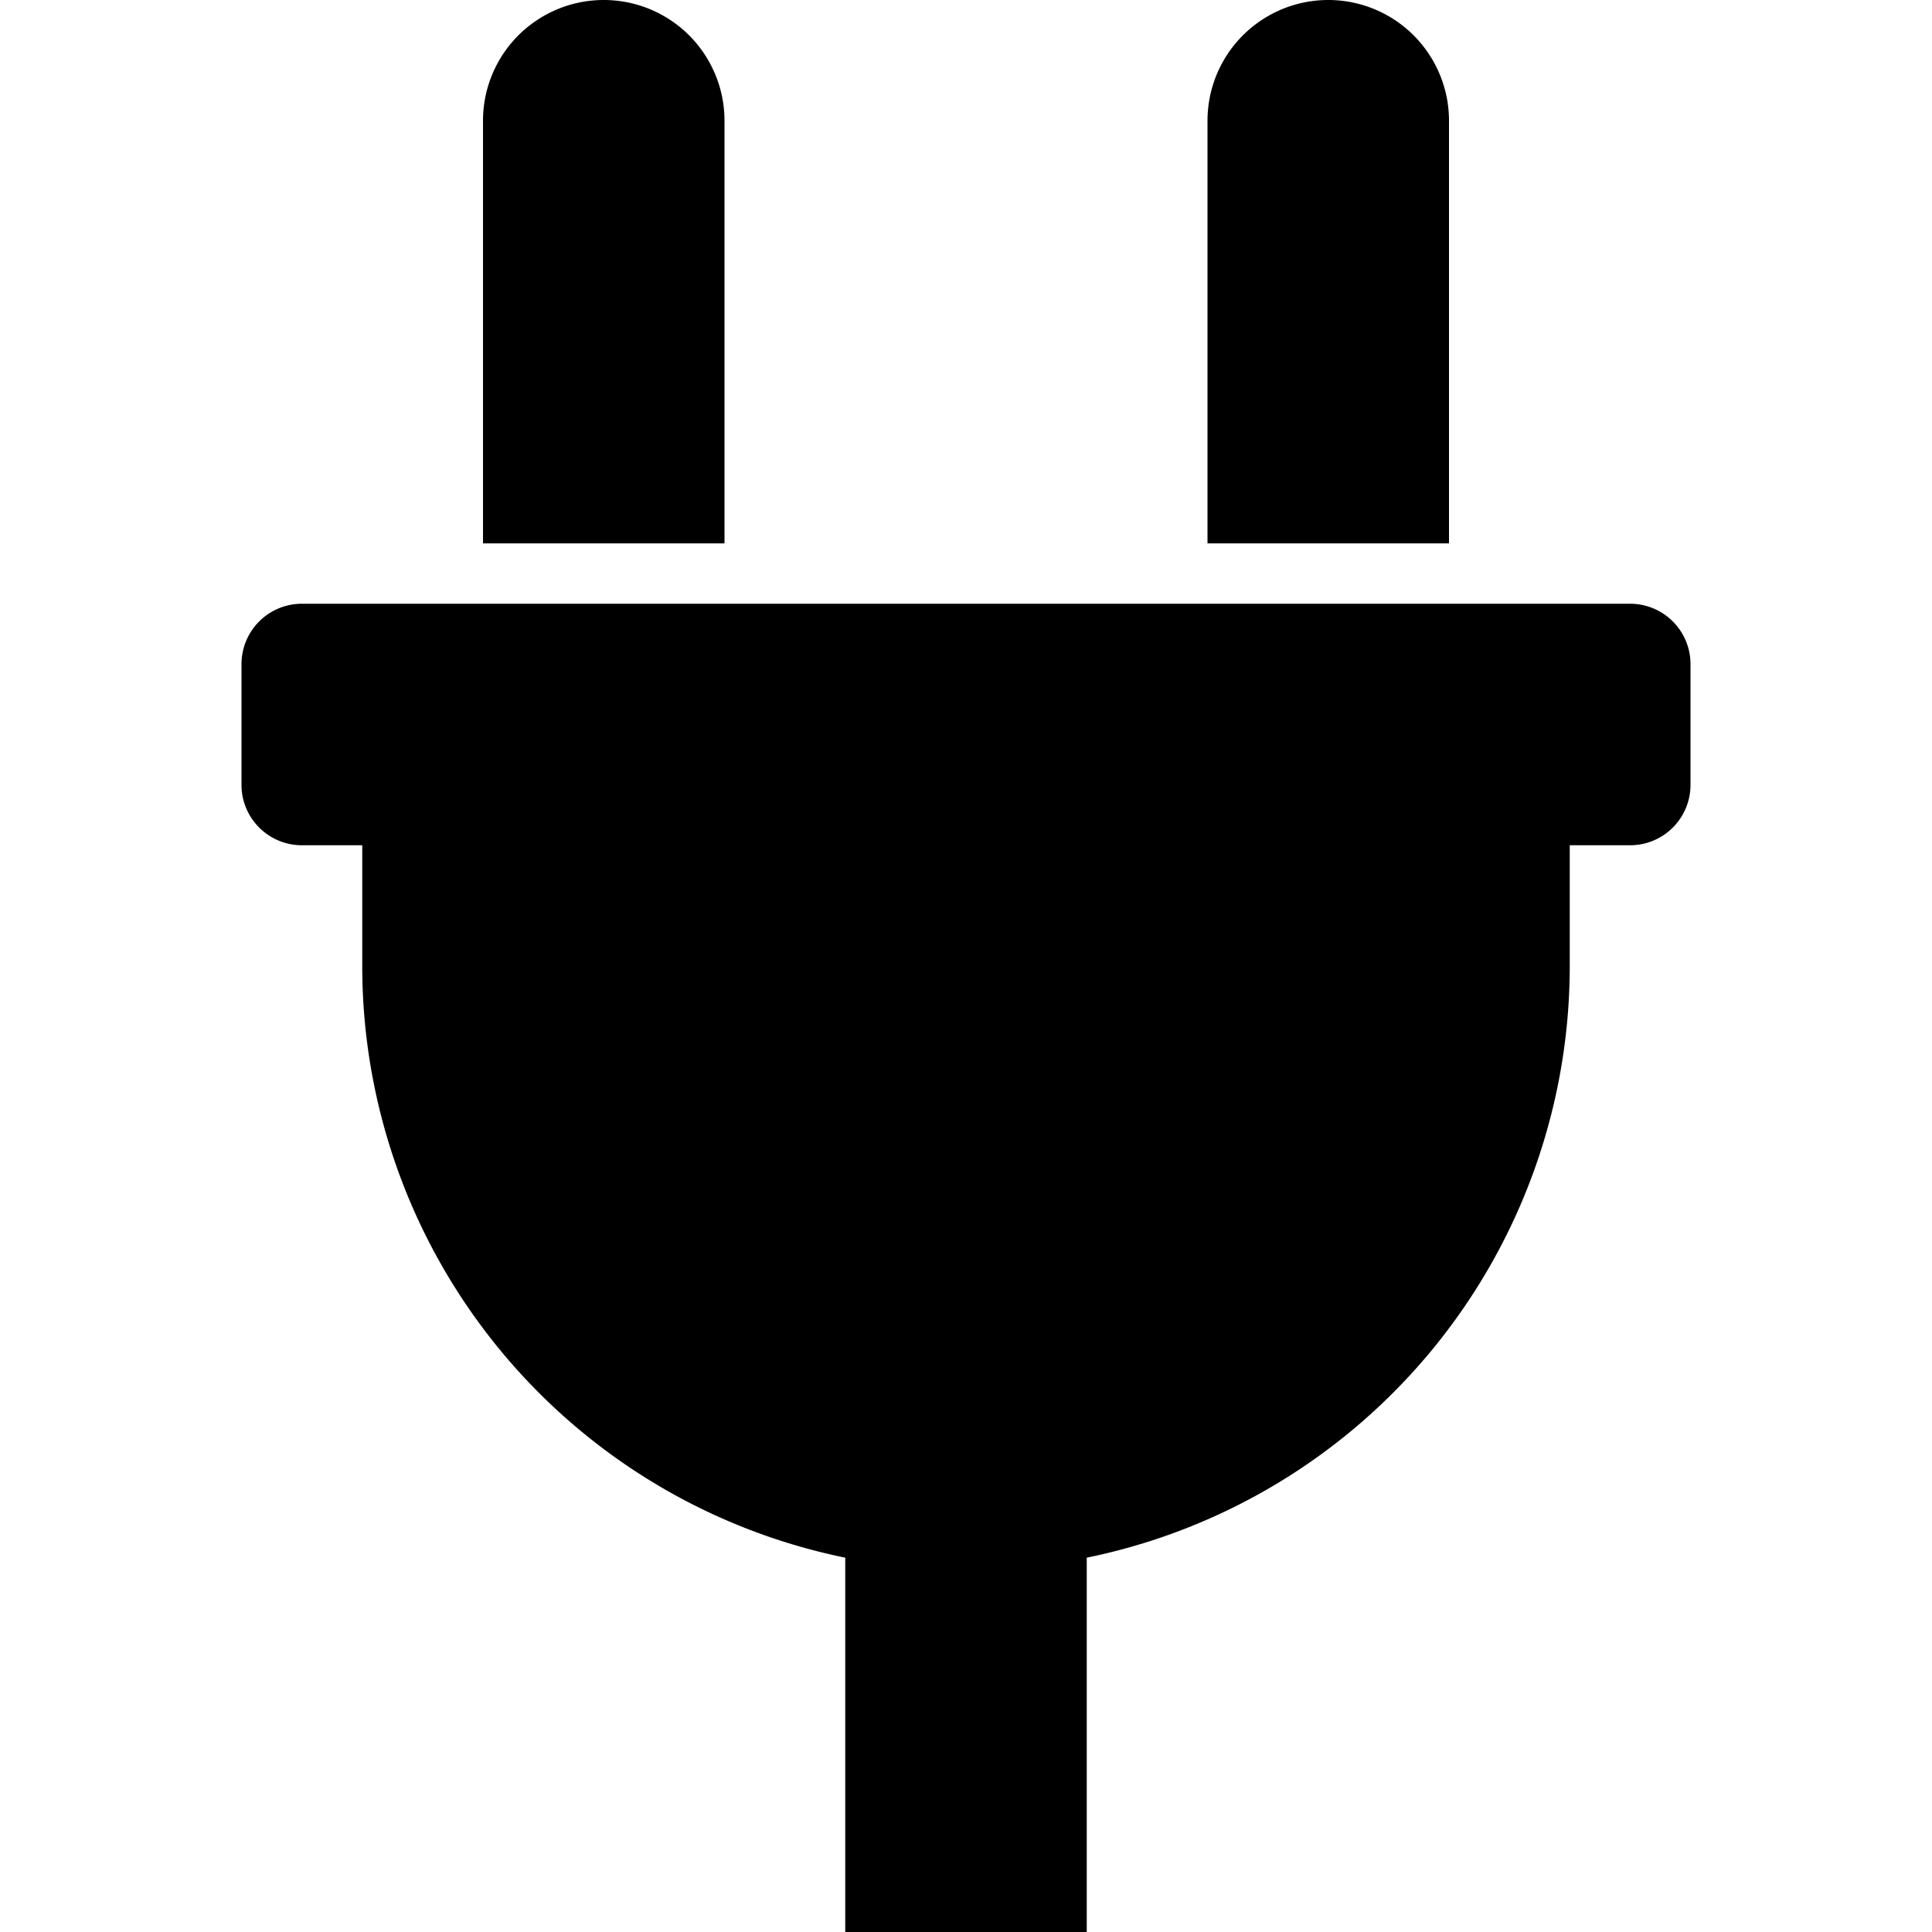 <svg xmlns="http://www.w3.org/2000/svg" xmlns:xlink="http://www.w3.org/1999/xlink" width="24" height="24" viewBox="0 0 24 24">
    <defs>
        <path id="a" d="M15 6.75V1.5a1.5 1.5 0 0 1 3 0v5.25h-3zm5.25.75H3.75a.75.75 0 0 0-.75.75v1.5c0 .414.336.75.75.75h.75V12a7.502 7.502 0 0 0 6 7.35V24h3v-4.65a7.502 7.502 0 0 0 6-7.35v-1.5h.75a.75.75 0 0 0 .75-.75v-1.5a.75.75 0 0 0-.75-.75zM9 6.75V1.5a1.5 1.5 0 0 0-3 0v5.25h3z"/>
    </defs>
    <use fill="#000" fill-rule="nonzero" xlink:href="#a"/>
</svg>
